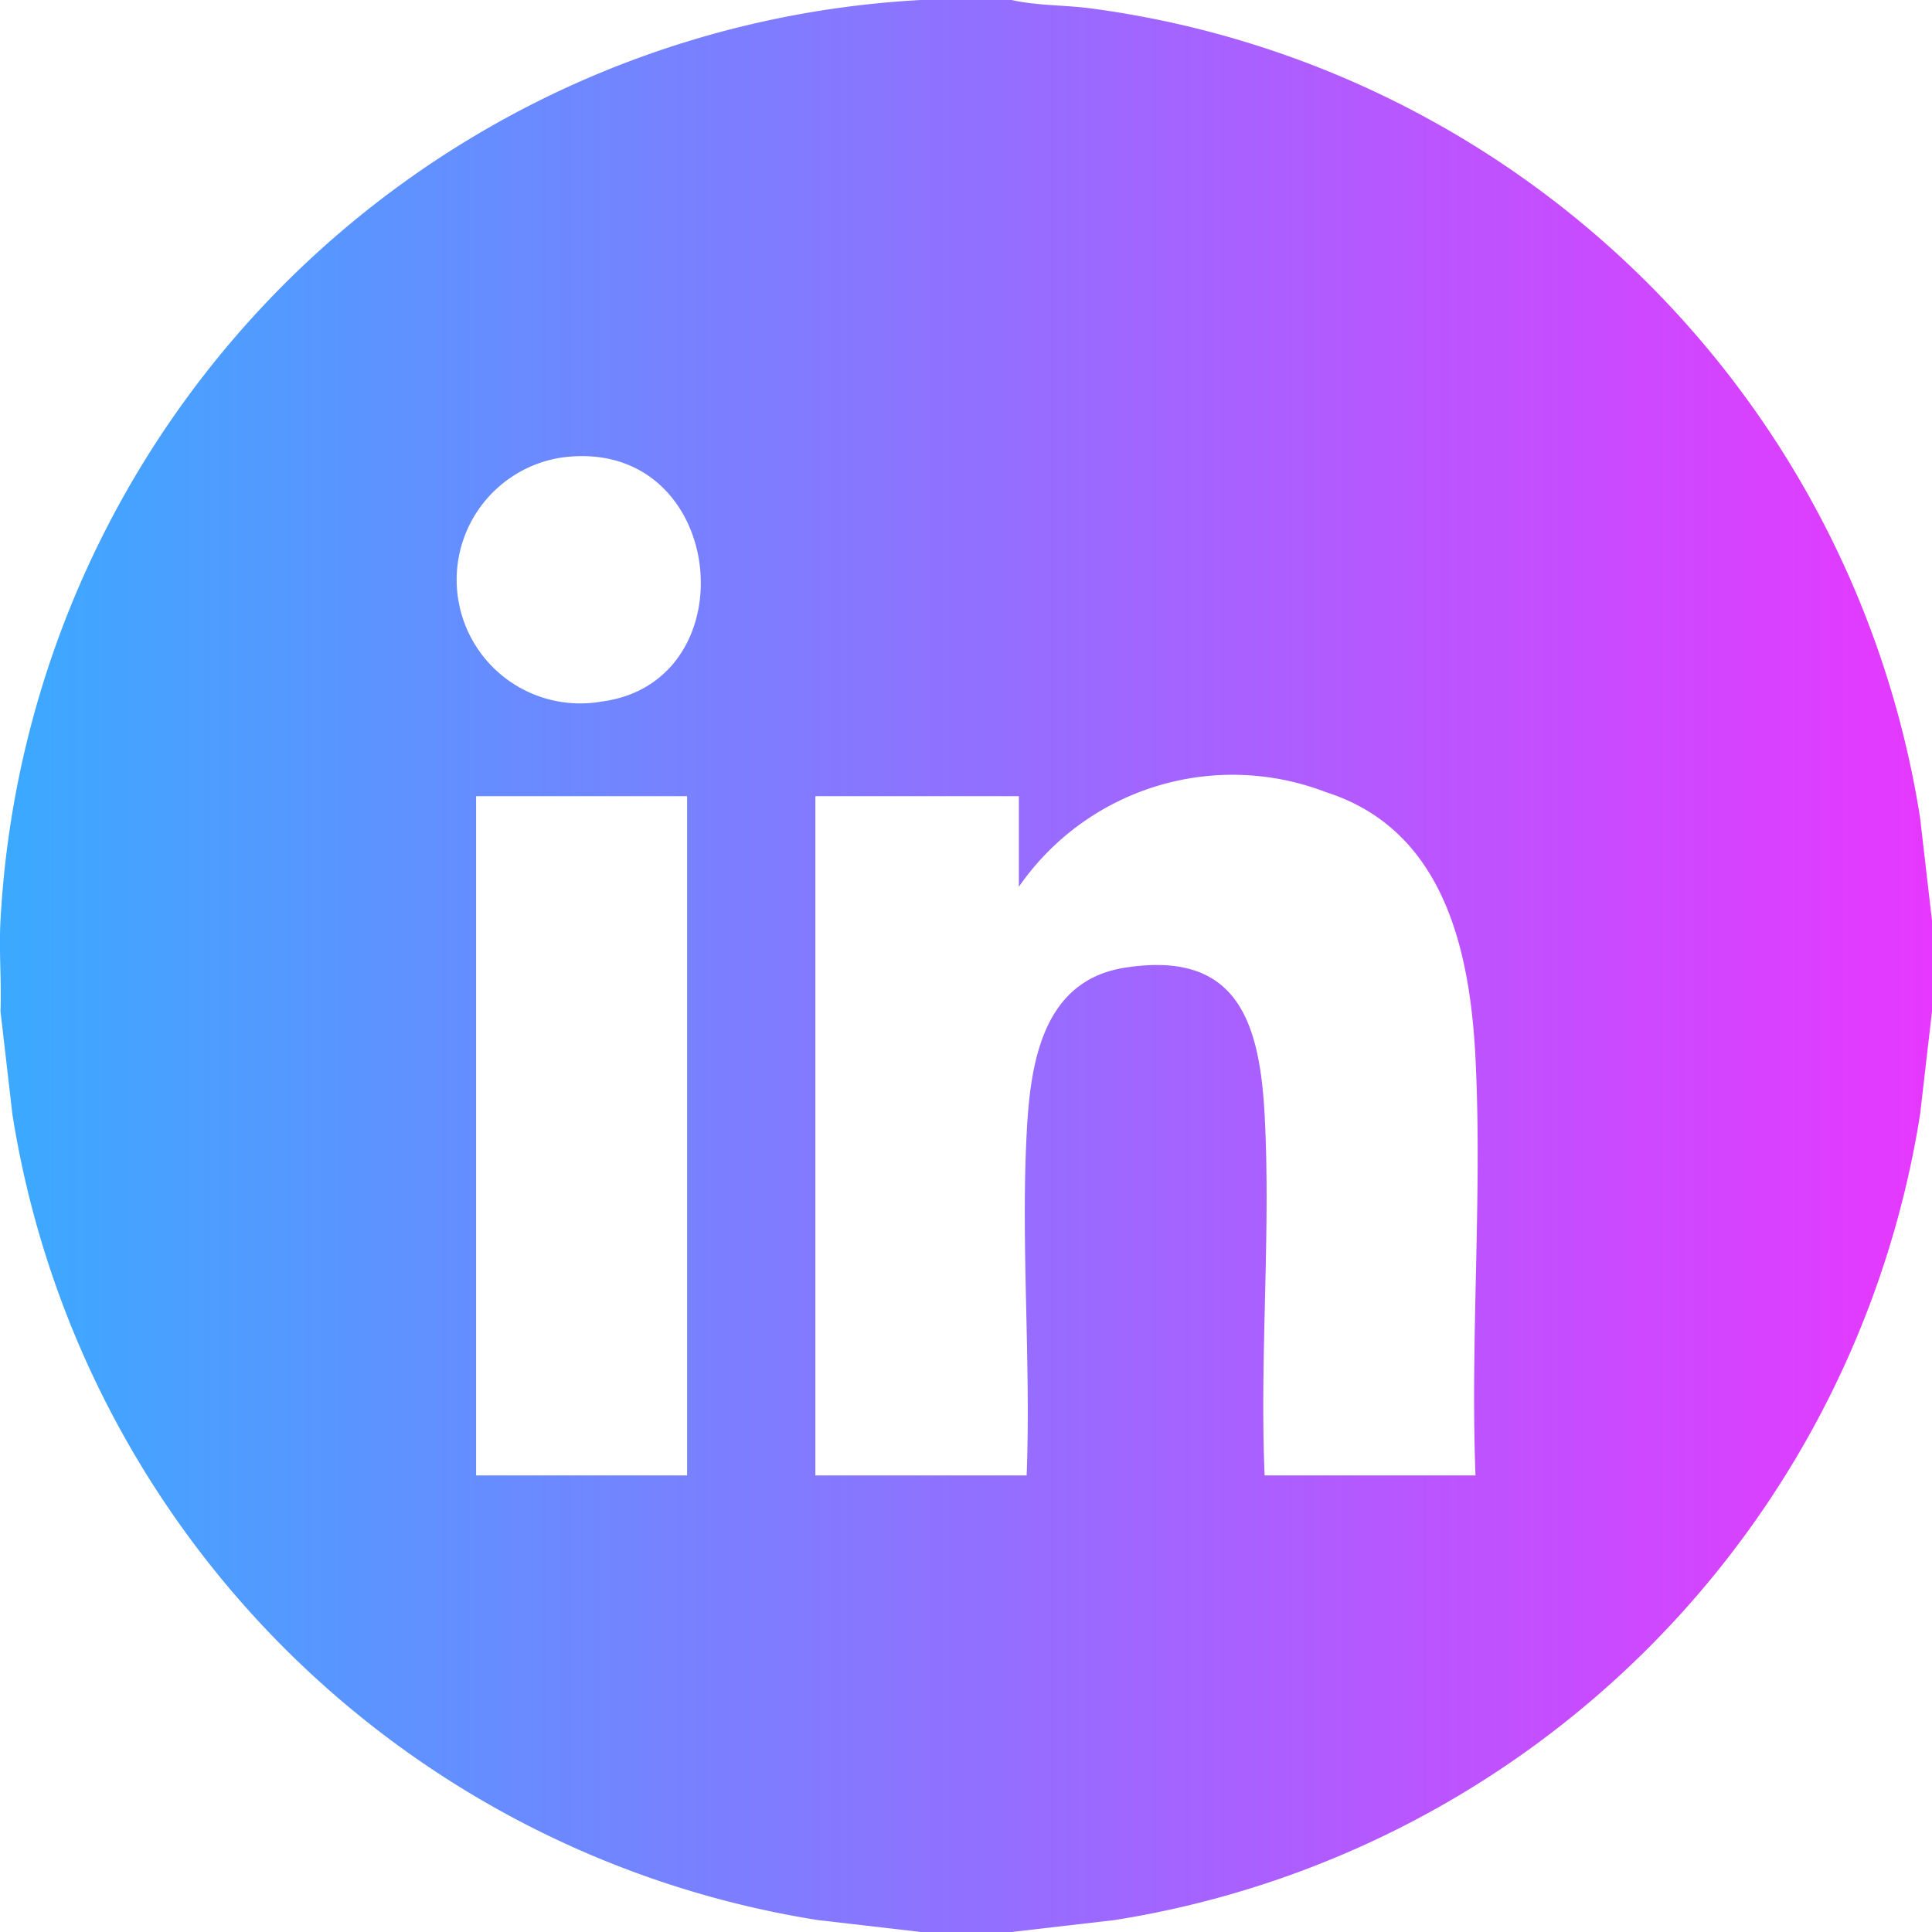 <svg id="Group_14628" data-name="Group 14628" xmlns="http://www.w3.org/2000/svg" xmlns:xlink="http://www.w3.org/1999/xlink" width="28" height="28" viewBox="0 0 28 28">
  <defs>
    <linearGradient id="linear-gradient" y1="0.5" x2="1" y2="0.5" gradientUnits="objectBoundingBox">
      <stop offset="0" stop-color="#3aaaff"/>
      <stop offset="1" stop-color="#e737ff"/>
    </linearGradient>
    <clipPath id="clip-path">
      <rect id="Rectangle_4222" data-name="Rectangle 4222" width="28" height="28" fill="url(#linear-gradient)"/>
    </clipPath>
  </defs>
  <g id="Group_14627" data-name="Group 14627" clip-path="url(#clip-path)">
    <path id="Path_11664" data-name="Path 11664" d="M14.66,0c.356.081.744.072,1.113.117A14.035,14.035,0,0,1,27.827,11.849L28,13.344v1.313l-.173,1.495A14.046,14.046,0,0,1,16.154,27.827L14.66,28H13.347l-1.495-.173A14.047,14.047,0,0,1,.18,16.151L.007,14.656c.017-.435-.024-.878,0-1.313A14.119,14.119,0,0,1,13.347,0ZM8.14,6.631a1.792,1.792,0,1,0,.583,3.536c2.168-.288,1.8-3.858-.583-3.536M21.384,21.383c-.077-1.993.1-4.061,0-6.045-.079-1.588-.469-3.313-2.16-3.855a3.767,3.767,0,0,0-4.458,1.369V11.539H11.817v9.844h3.062c.063-1.632-.084-3.326,0-4.951.051-1.011.223-2.218,1.421-2.407,1.619-.255,1.954.761,2.028,2.133.092,1.711-.074,3.506,0,5.225ZM9.958,11.539H6.9v9.844H9.958Z" transform="translate(0)" fill="url(#linear-gradient)"/>
  </g>
</svg>
